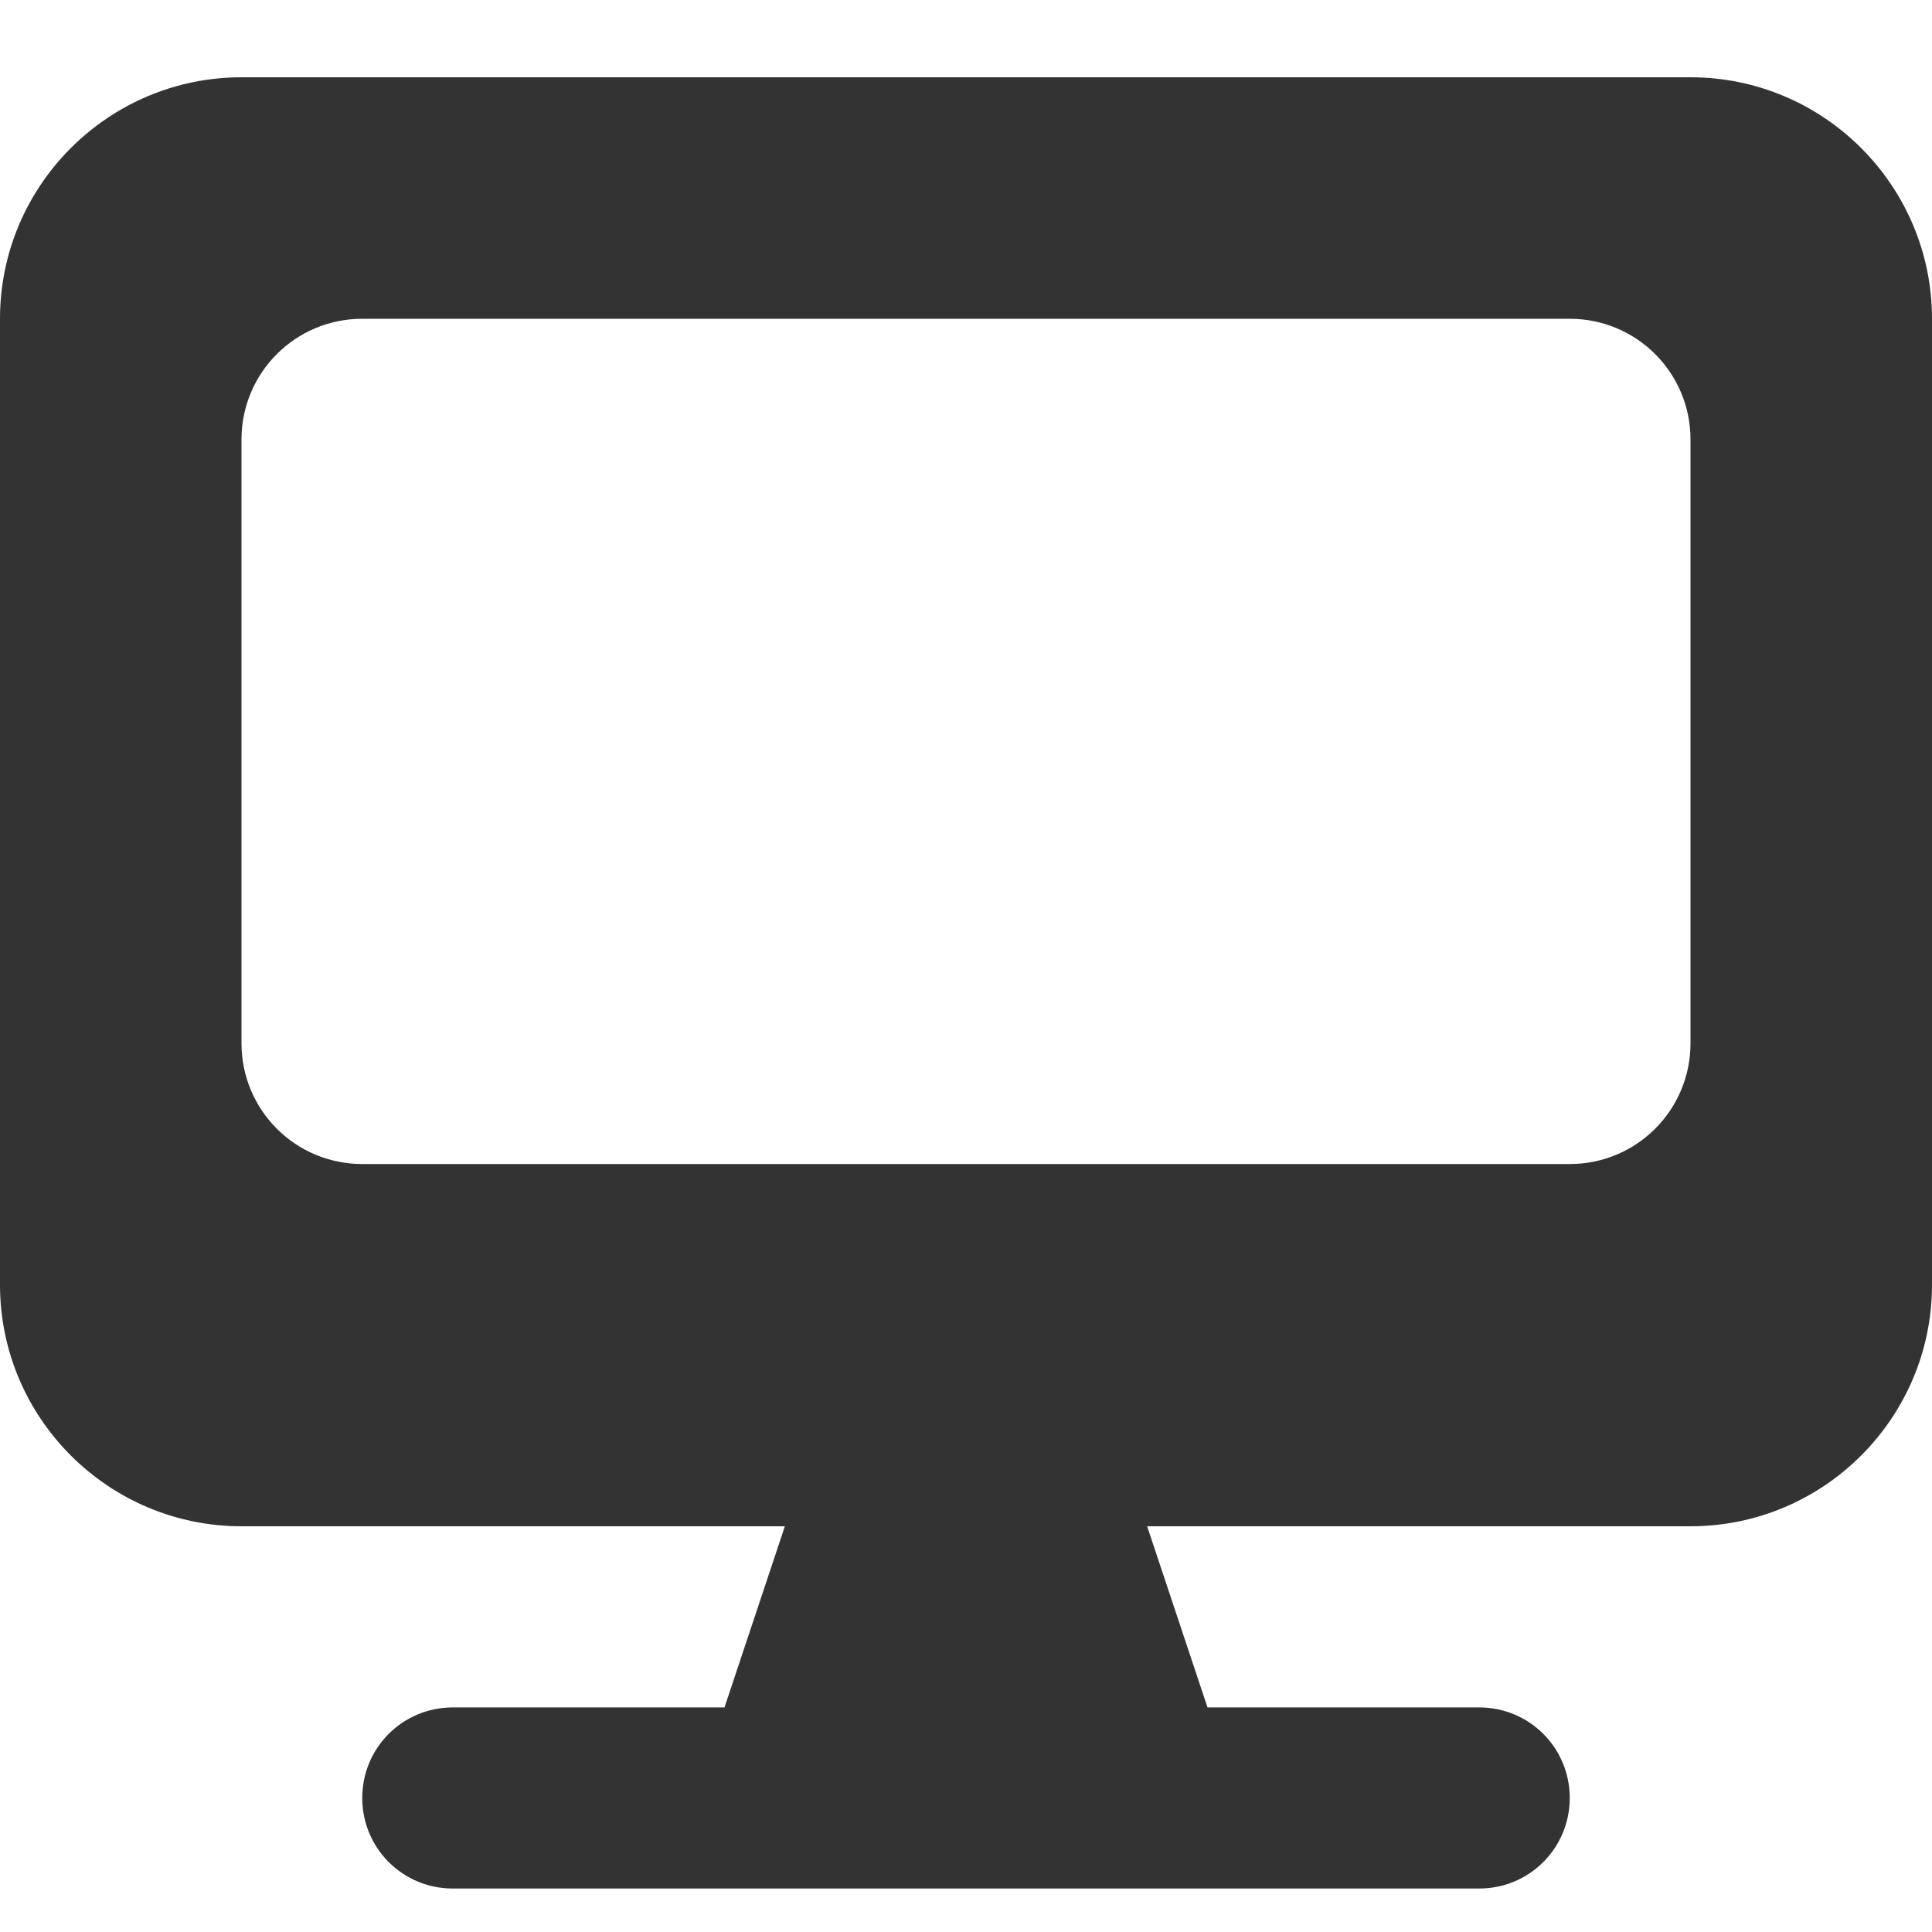 <svg width="50" height="50" viewBox="0 0 50 50" fill="none" xmlns="http://www.w3.org/2000/svg">
<path d="M6.25 2C2.803 2 0 4.803 0 8.25V33.25C0 36.697 2.803 39.5 6.25 39.5H20.312L18.75 44.188H11.719C10.42 44.188 9.375 45.232 9.375 46.531C9.375 47.83 10.42 48.875 11.719 48.875H38.281C39.58 48.875 40.625 47.83 40.625 46.531C40.625 45.232 39.58 44.188 38.281 44.188H31.25L29.688 39.5H43.75C47.197 39.5 50 36.697 50 33.25V8.25C50 4.803 47.197 2 43.75 2H6.25ZM9.375 8.25H40.625C42.353 8.25 43.75 9.646 43.75 11.375V27C43.75 28.729 42.353 30.125 40.625 30.125H9.375C7.646 30.125 6.25 28.729 6.25 27V11.375C6.25 9.646 7.646 8.25 9.375 8.25Z" fill="#333333"/>
</svg>
